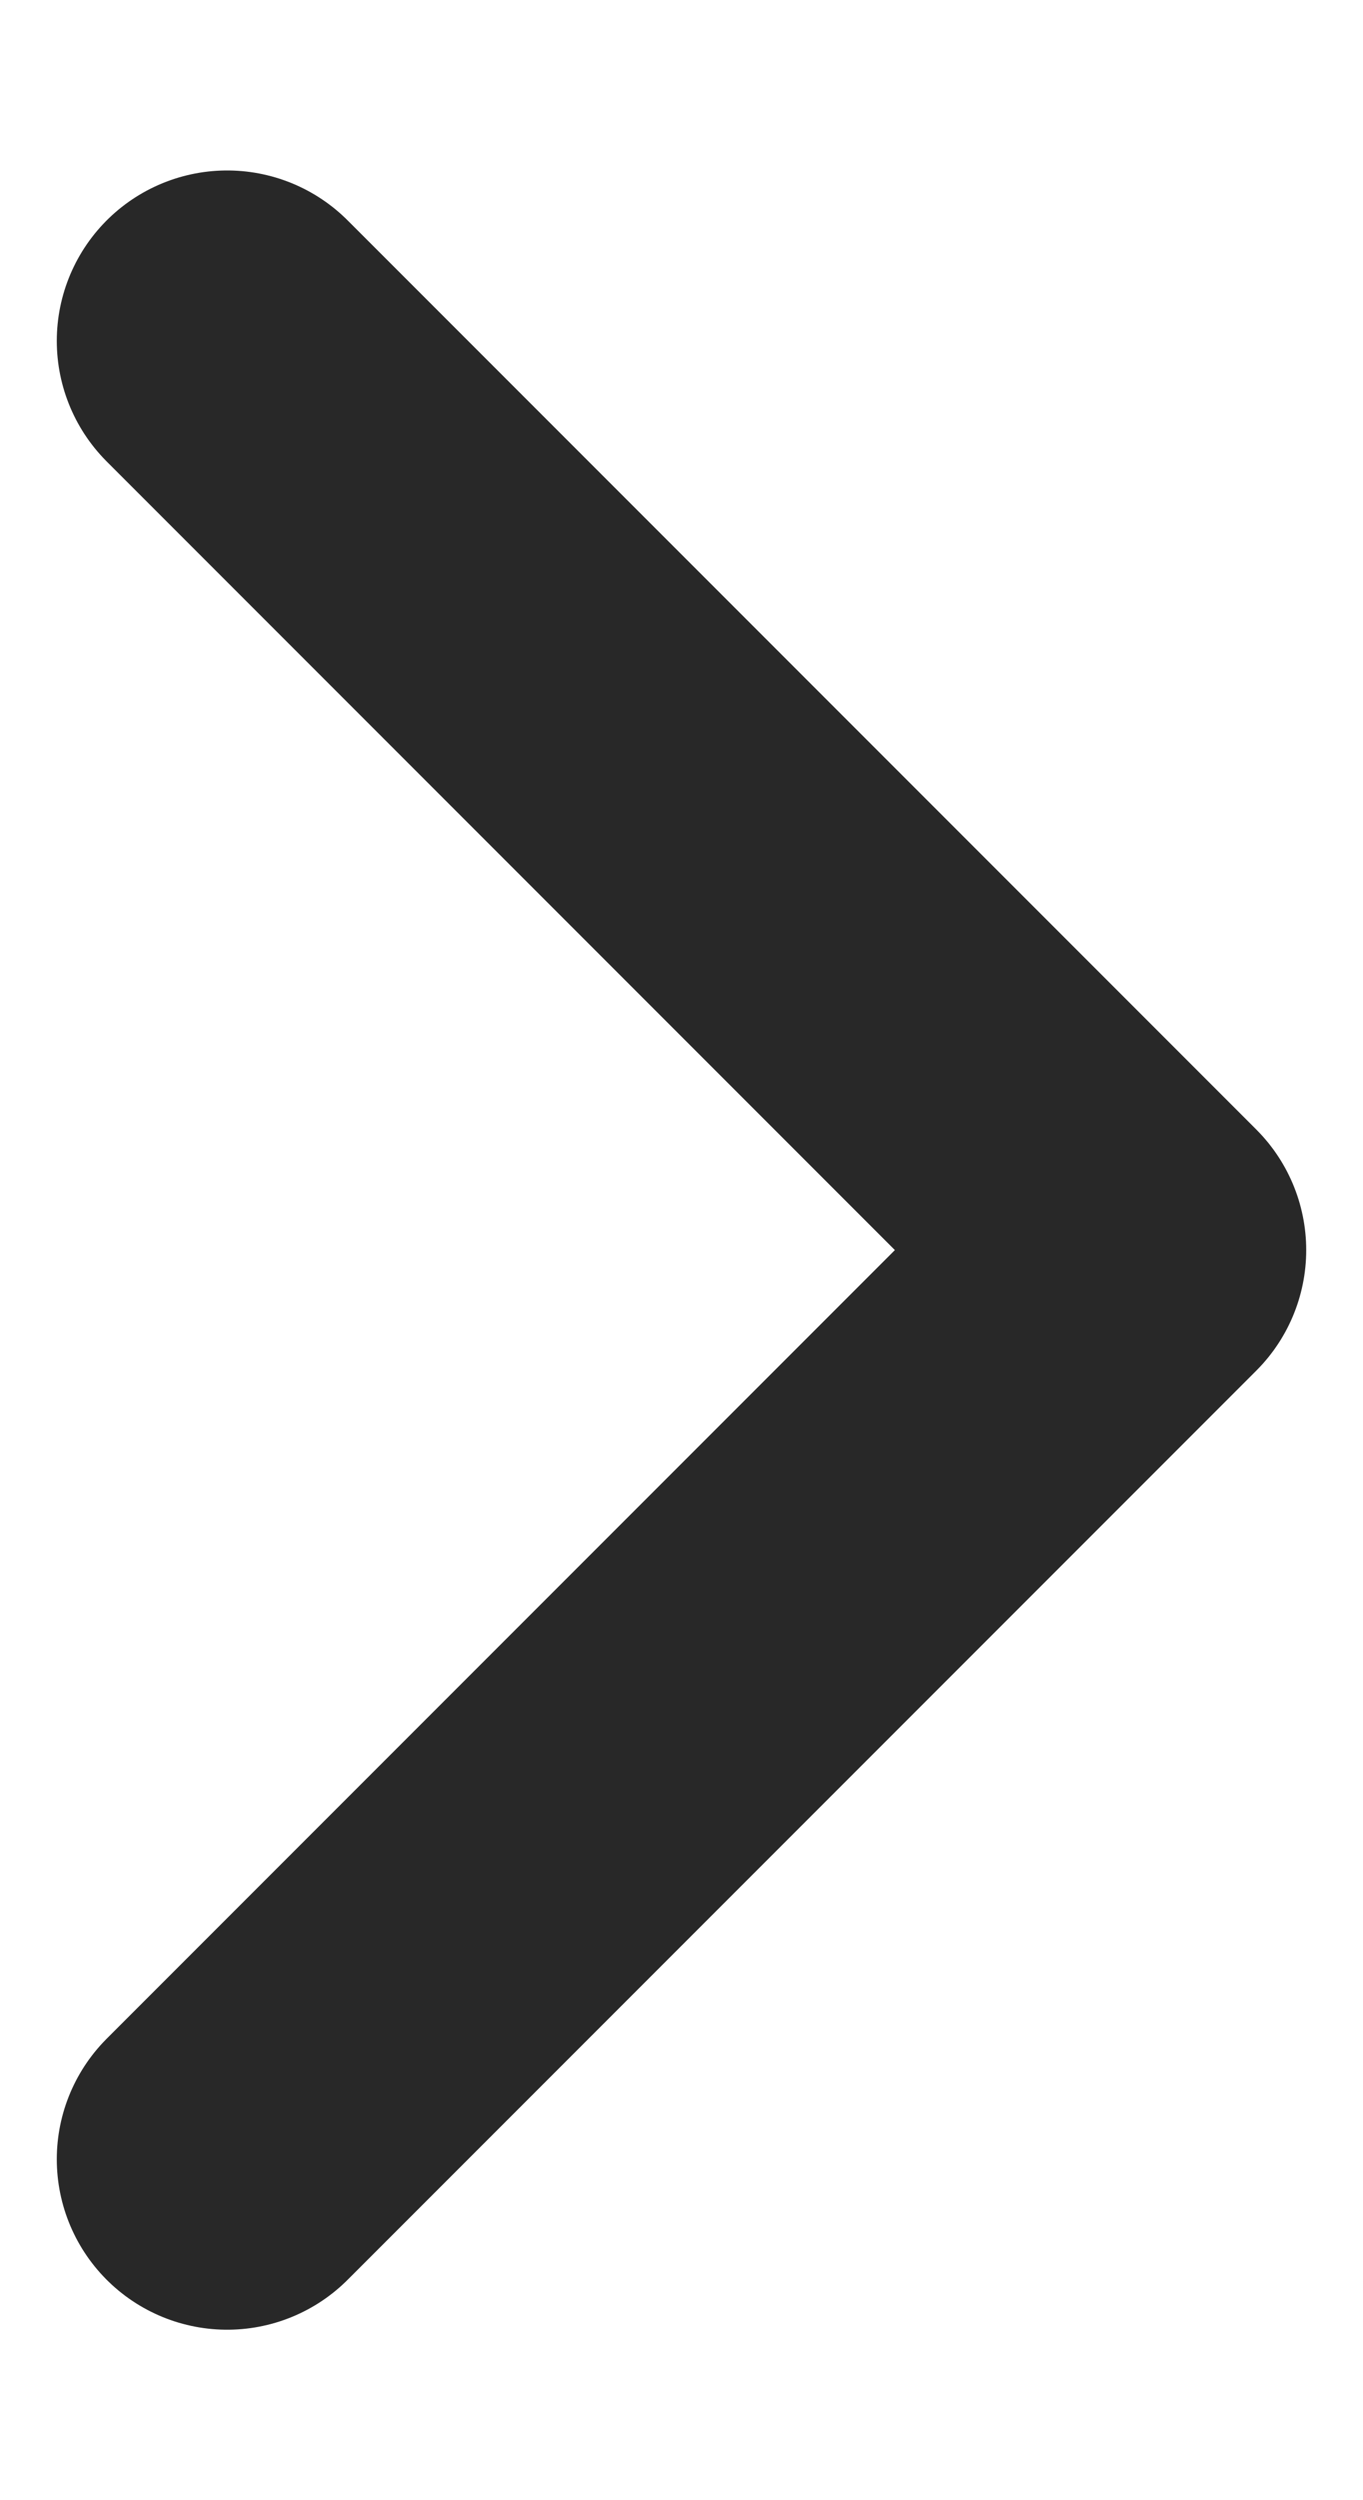<?xml version="1.0" encoding="UTF-8"?> <svg xmlns="http://www.w3.org/2000/svg" width="6" height="11" viewBox="0 0 6 11" fill="none"><path d="M1 1.5L5 5.5L1 9.5" stroke="#282828" stroke-width="1.5" stroke-linecap="round" stroke-linejoin="round"></path></svg> 